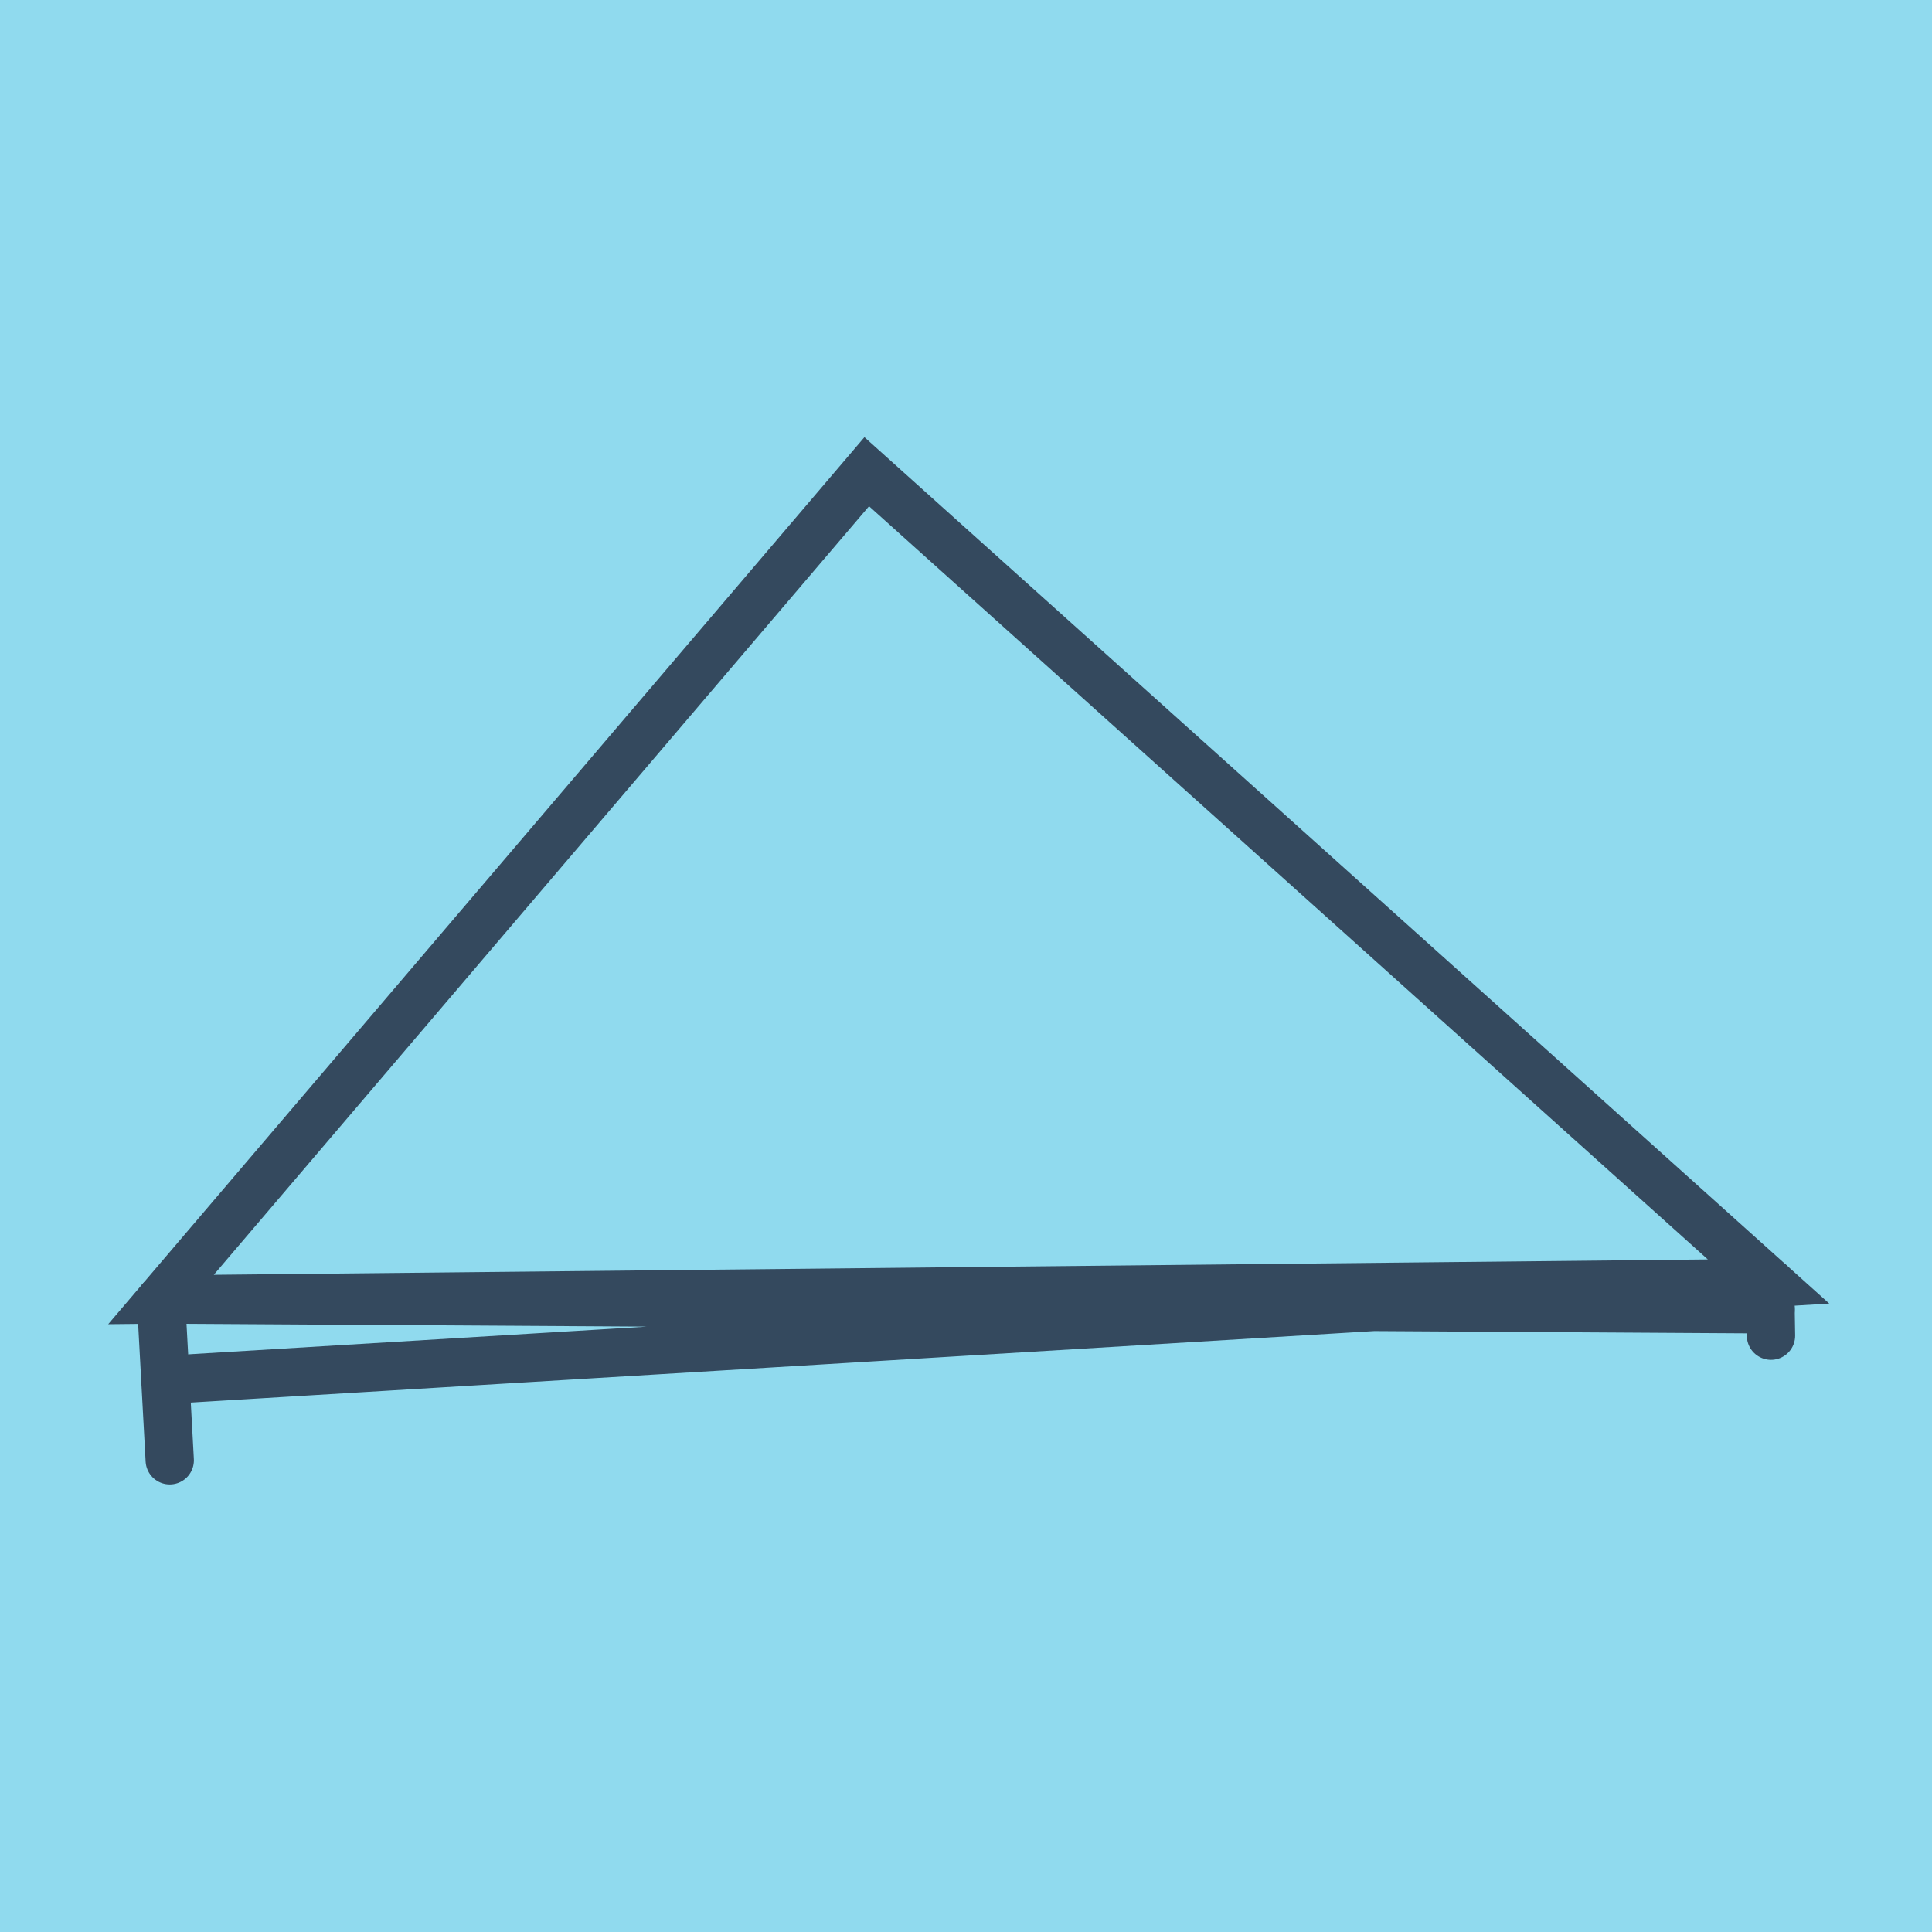 <?xml version="1.0" encoding="utf-8"?>
<!DOCTYPE svg PUBLIC "-//W3C//DTD SVG 1.1//EN" "http://www.w3.org/Graphics/SVG/1.1/DTD/svg11.dtd">
<svg xmlns="http://www.w3.org/2000/svg" xmlns:xlink="http://www.w3.org/1999/xlink" viewBox="-10 -10 120 120" preserveAspectRatio="xMidYMid meet">
	<path style="fill:#90daee" d="M-10-10h120v120H-10z"/>
			<polyline stroke-linecap="round" points="0.543,80.702 0,70.715 " style="fill:none;stroke:#34495e;stroke-width: 3px"/>
			<polyline stroke-linecap="round" points="99.948,69.687 100,72.963 " style="fill:none;stroke:#34495e;stroke-width: 3px"/>
			<polyline stroke-linecap="round" points="0.271,75.709 99.948,69.687 43.835,19.298 0,70.715 99.948,69.687 0,70.715 99.974,71.325 " style="fill:none;stroke:#34495e;stroke-width: 3px"/>
	</svg>
